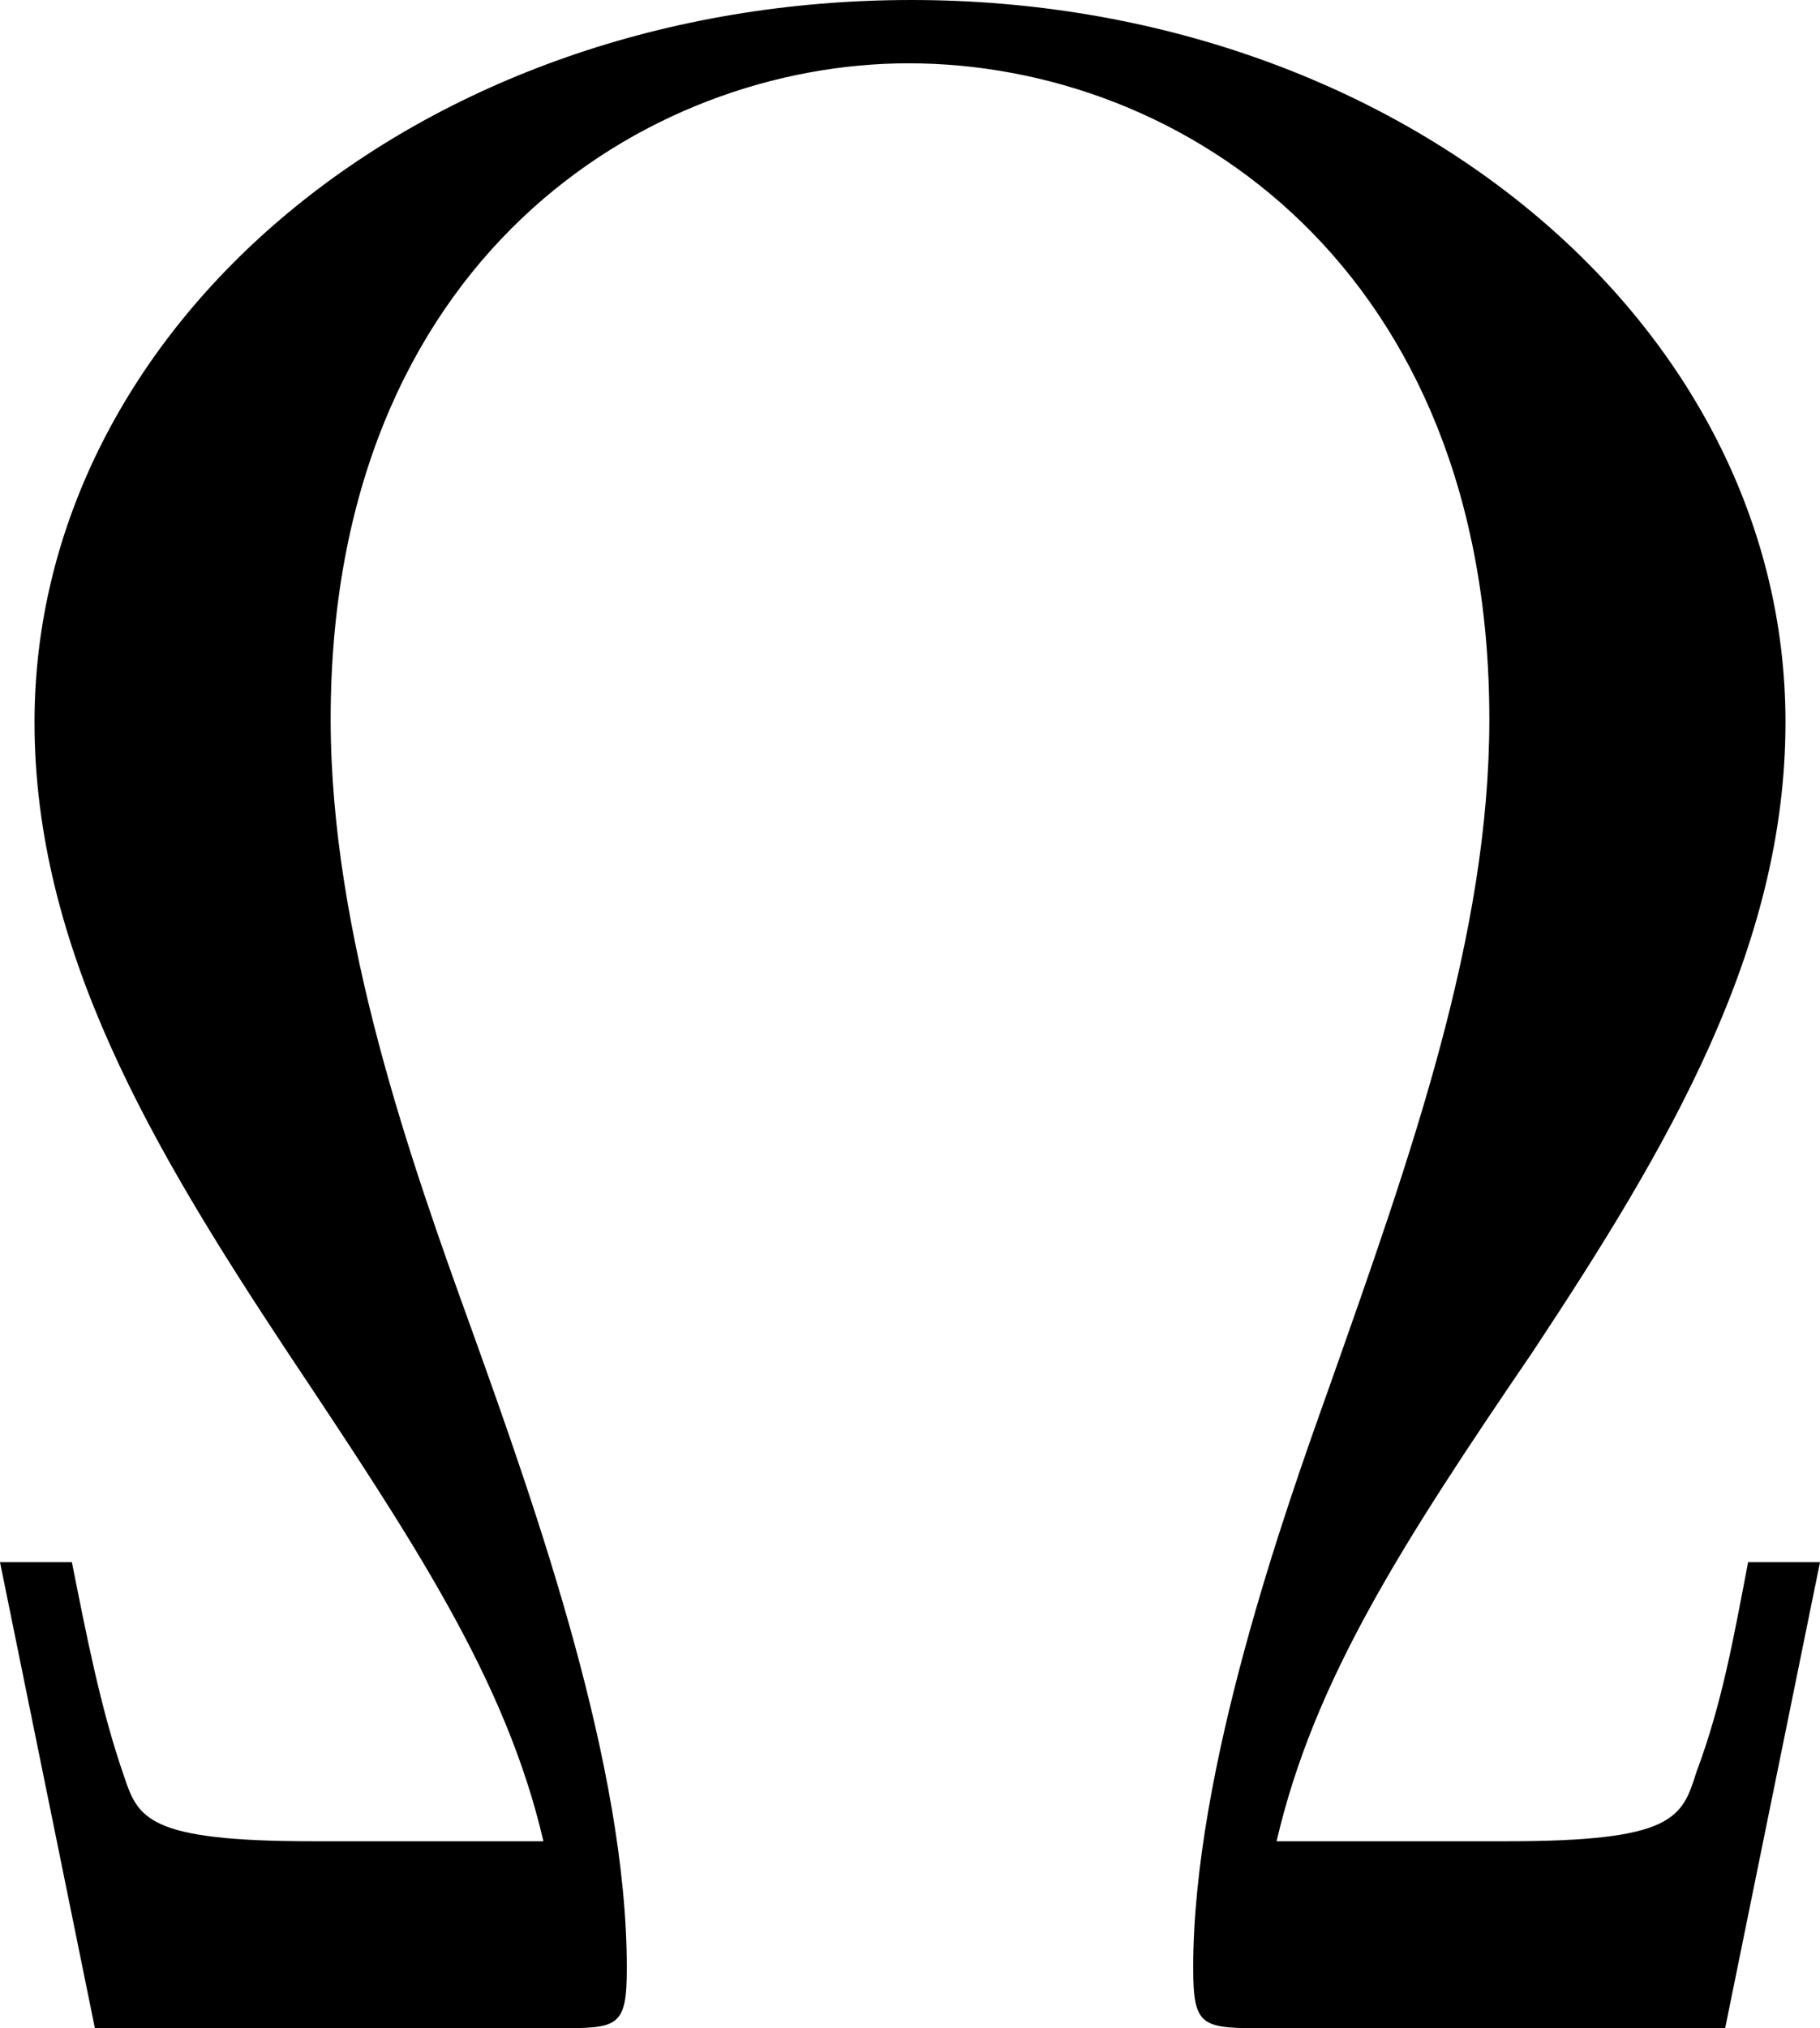 <?xml version="1.0" encoding="UTF-8" standalone="no"?>
<svg
   width="897.172pt"
   height="999.219pt"
   viewBox="0 0 897.172 999.219"
   version="1.1"
   id="svg2"
   xmlns:xlink="http://www.w3.org/1999/xlink"
   xmlns="http://www.w3.org/2000/svg"
   xmlns:svg="http://www.w3.org/2000/svg">
  <defs
     id="defs1">
    <g
       id="g1">
      <g
         id="glyph-0-0">
        <path
           d="m 959.531,-229.609 h -35.438 c -7.078,36.859 -12.75,69.453 -25.5,103.469 C 891.5,-103.469 887.25,-92.125 805.047,-92.125 H 691.656 c 18.422,-79.375 62.359,-147.406 126.141,-240.953 66.609,-100.625 124.719,-198.422 124.719,-310.391 0,-197 -191.328,-355.75 -430.859,-355.75 -243.781,0 -432.281,161.578 -432.281,355.75 0,111.969 58.109,209.766 124.719,310.391 C 266.453,-239.531 311.812,-171.5 330.234,-92.125 H 216.844 c -82.203,0 -86.453,-11.344 -93.531,-32.594 -11.344,-32.609 -18.438,-69.453 -25.516,-104.891 h -35.438 L 109.141,0 h 226.766 c 31.188,0 35.438,0 35.438,-29.766 0,-99.219 -43.938,-223.937 -76.547,-314.641 -29.75,-82.203 -69.438,-194.172 -69.438,-300.484 0,-226.766 155.906,-323.141 284.875,-323.141 136.062,0 286.297,102.047 286.297,323.141 0,106.312 -38.266,214.016 -79.359,330.25 -21.266,59.516 -66.625,187.078 -66.625,284.875 C 650.547,0 654.812,0 687.406,0 h 225.359 z m 0,0"
           id="path1" />
      </g>
    </g>
  </defs>
  <g
     fill="#000000"
     fill-opacity="1"
     id="g2"
     transform="translate(-540.419,-447.342)">
    <use
       xlink:href="#glyph-0-0"
       x="478.06"
       y="1446.561"
       id="use1" />
  </g>
</svg>
